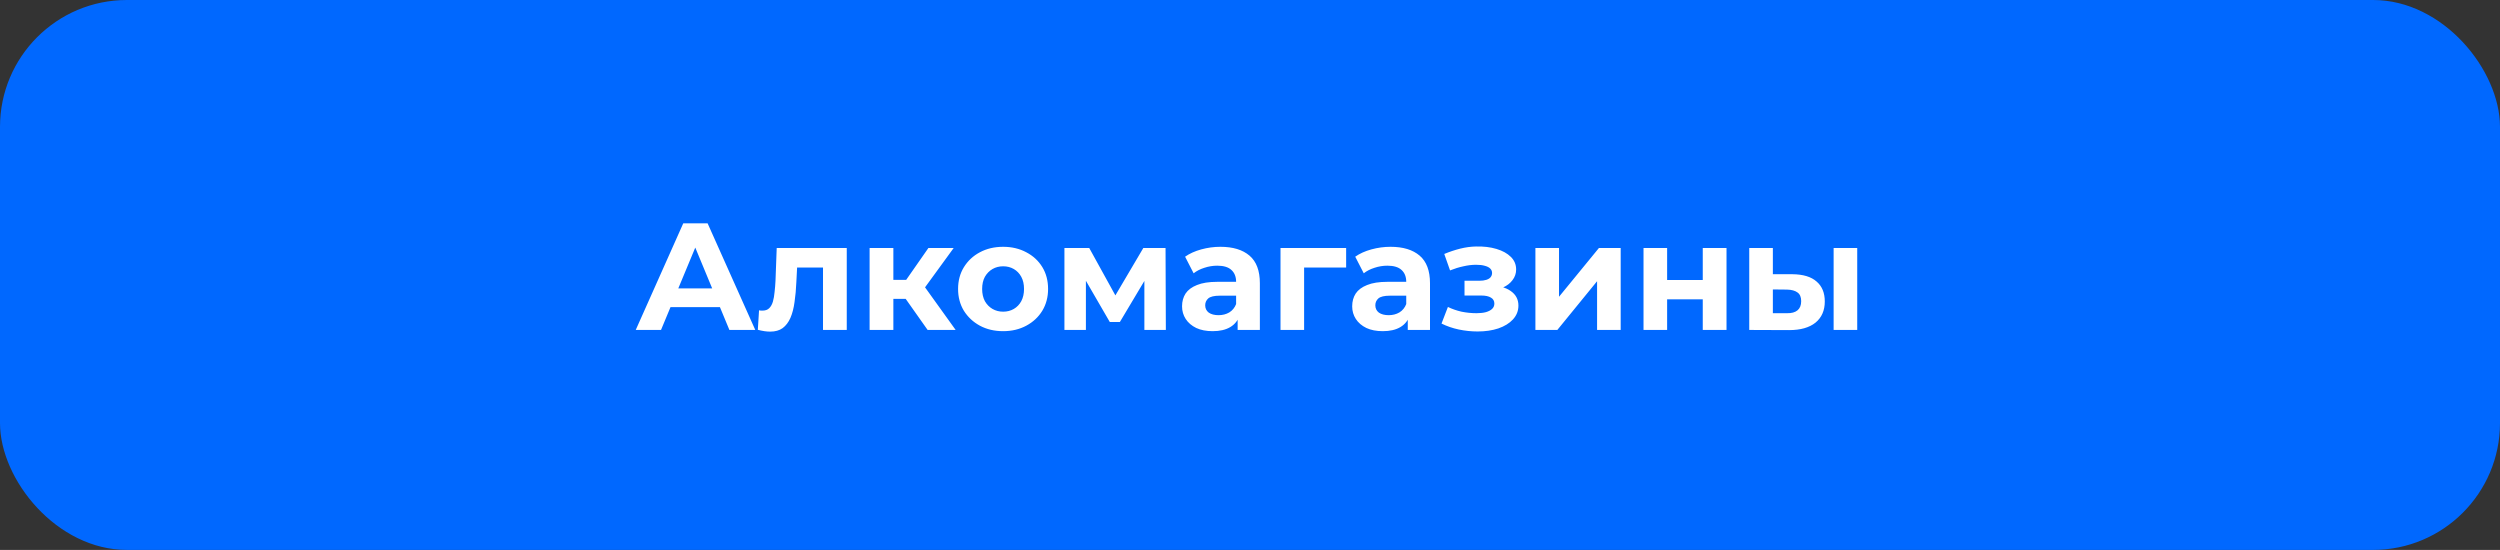 <?xml version="1.0" encoding="UTF-8"?> <svg xmlns="http://www.w3.org/2000/svg" width="591" height="130" viewBox="0 0 591 130" fill="none"><rect x="0" y="0" width="591" height="130" fill="#333333" stroke="none"/><rect width="591" height="130" rx="30" fill="#0068FF"></rect><path d="M150.288 78L161.52 52.8H167.28L178.548 78H172.428L163.212 55.752H165.516L156.264 78H150.288ZM155.904 72.6L157.452 68.172H170.412L171.996 72.6H155.904ZM179.15 77.964L179.438 73.356C179.582 73.38 179.726 73.404 179.87 73.428C180.014 73.428 180.146 73.428 180.266 73.428C180.938 73.428 181.466 73.236 181.85 72.852C182.234 72.468 182.522 71.952 182.714 71.304C182.906 70.632 183.038 69.876 183.11 69.036C183.206 68.196 183.278 67.32 183.326 66.408L183.614 58.632H200.174V78H194.558V61.872L195.818 63.24H187.322L188.51 61.8L188.258 66.66C188.186 68.388 188.042 69.972 187.826 71.412C187.634 72.852 187.31 74.1 186.854 75.156C186.398 76.188 185.786 76.992 185.018 77.568C184.25 78.12 183.266 78.396 182.066 78.396C181.634 78.396 181.178 78.36 180.698 78.288C180.218 78.216 179.702 78.108 179.15 77.964ZM219.291 78L212.811 68.82L217.383 66.12L225.915 78H219.291ZM205.575 78V58.632H211.191V78H205.575ZM209.535 70.656V66.156H216.303V70.656H209.535ZM217.923 68.964L212.667 68.388L219.471 58.632H225.447L217.923 68.964ZM237.147 78.288C235.083 78.288 233.247 77.856 231.639 76.992C230.055 76.128 228.795 74.952 227.859 73.464C226.947 71.952 226.491 70.236 226.491 68.316C226.491 66.372 226.947 64.656 227.859 63.168C228.795 61.656 230.055 60.48 231.639 59.64C233.247 58.776 235.083 58.344 237.147 58.344C239.187 58.344 241.011 58.776 242.619 59.64C244.227 60.48 245.487 61.644 246.399 63.132C247.311 64.62 247.767 66.348 247.767 68.316C247.767 70.236 247.311 71.952 246.399 73.464C245.487 74.952 244.227 76.128 242.619 76.992C241.011 77.856 239.187 78.288 237.147 78.288ZM237.147 73.68C238.083 73.68 238.923 73.464 239.667 73.032C240.411 72.6 240.999 71.988 241.431 71.196C241.863 70.38 242.079 69.42 242.079 68.316C242.079 67.188 241.863 66.228 241.431 65.436C240.999 64.644 240.411 64.032 239.667 63.6C238.923 63.168 238.083 62.952 237.147 62.952C236.211 62.952 235.371 63.168 234.627 63.6C233.883 64.032 233.283 64.644 232.827 65.436C232.395 66.228 232.179 67.188 232.179 68.316C232.179 69.42 232.395 70.38 232.827 71.196C233.283 71.988 233.883 72.6 234.627 73.032C235.371 73.464 236.211 73.68 237.147 73.68ZM251.63 78V58.632H257.498L264.806 71.88H262.466L270.278 58.632H275.534L275.606 78H270.53V64.392L271.394 64.968L264.734 76.128H262.358L255.662 64.572L256.706 64.32V78H251.63ZM292.577 78V74.22L292.217 73.392V66.624C292.217 65.424 291.845 64.488 291.101 63.816C290.381 63.144 289.265 62.808 287.753 62.808C286.721 62.808 285.701 62.976 284.693 63.312C283.709 63.624 282.869 64.056 282.173 64.608L280.157 60.684C281.213 59.94 282.485 59.364 283.973 58.956C285.461 58.548 286.973 58.344 288.509 58.344C291.461 58.344 293.753 59.04 295.385 60.432C297.017 61.824 297.833 63.996 297.833 66.948V78H292.577ZM286.673 78.288C285.161 78.288 283.865 78.036 282.785 77.532C281.705 77.004 280.877 76.296 280.301 75.408C279.725 74.52 279.437 73.524 279.437 72.42C279.437 71.268 279.713 70.26 280.265 69.396C280.841 68.532 281.741 67.86 282.965 67.38C284.189 66.876 285.785 66.624 287.753 66.624H292.901V69.9H288.365C287.045 69.9 286.133 70.116 285.629 70.548C285.149 70.98 284.909 71.52 284.909 72.168C284.909 72.888 285.185 73.464 285.737 73.896C286.313 74.304 287.093 74.508 288.077 74.508C289.013 74.508 289.853 74.292 290.597 73.86C291.341 73.404 291.881 72.744 292.217 71.88L293.081 74.472C292.673 75.72 291.929 76.668 290.849 77.316C289.769 77.964 288.377 78.288 286.673 78.288ZM302.712 78V58.632H318.228V63.24H307.032L308.292 62.016V78H302.712ZM332.796 78V74.22L332.436 73.392V66.624C332.436 65.424 332.064 64.488 331.32 63.816C330.6 63.144 329.484 62.808 327.972 62.808C326.94 62.808 325.92 62.976 324.912 63.312C323.928 63.624 323.088 64.056 322.392 64.608L320.376 60.684C321.432 59.94 322.704 59.364 324.192 58.956C325.68 58.548 327.192 58.344 328.728 58.344C331.68 58.344 333.972 59.04 335.604 60.432C337.236 61.824 338.052 63.996 338.052 66.948V78H332.796ZM326.892 78.288C325.38 78.288 324.084 78.036 323.004 77.532C321.924 77.004 321.096 76.296 320.52 75.408C319.944 74.52 319.656 73.524 319.656 72.42C319.656 71.268 319.932 70.26 320.484 69.396C321.06 68.532 321.96 67.86 323.184 67.38C324.408 66.876 326.004 66.624 327.972 66.624H333.12V69.9H328.584C327.264 69.9 326.352 70.116 325.848 70.548C325.368 70.98 325.128 71.52 325.128 72.168C325.128 72.888 325.404 73.464 325.956 73.896C326.532 74.304 327.312 74.508 328.296 74.508C329.232 74.508 330.072 74.292 330.816 73.86C331.56 73.404 332.1 72.744 332.436 71.88L333.3 74.472C332.892 75.72 332.148 76.668 331.068 77.316C329.988 77.964 328.596 78.288 326.892 78.288ZM349.307 78.36C347.819 78.36 346.331 78.204 344.843 77.892C343.379 77.58 342.023 77.112 340.775 76.488L342.287 72.564C343.271 73.044 344.339 73.416 345.491 73.68C346.667 73.92 347.855 74.04 349.055 74.04C349.919 74.04 350.663 73.956 351.287 73.788C351.935 73.596 352.427 73.332 352.763 72.996C353.099 72.66 353.267 72.252 353.267 71.772C353.267 71.148 353.003 70.68 352.475 70.368C351.947 70.032 351.179 69.864 350.171 69.864H346.211V66.372H349.703C350.351 66.372 350.903 66.3 351.359 66.156C351.815 66.012 352.151 65.808 352.367 65.544C352.607 65.256 352.727 64.92 352.727 64.536C352.727 64.128 352.583 63.78 352.295 63.492C352.007 63.204 351.587 62.988 351.035 62.844C350.483 62.676 349.787 62.592 348.947 62.592C347.987 62.592 346.991 62.712 345.959 62.952C344.927 63.168 343.871 63.492 342.791 63.924L341.423 60.036C342.695 59.508 343.955 59.088 345.203 58.776C346.451 58.464 347.687 58.296 348.911 58.272C350.711 58.224 352.331 58.416 353.771 58.848C355.211 59.28 356.339 59.904 357.155 60.72C357.995 61.536 358.415 62.532 358.415 63.708C358.415 64.644 358.127 65.484 357.551 66.228C356.999 66.972 356.231 67.56 355.247 67.992C354.263 68.4 353.159 68.604 351.935 68.604L352.079 67.488C354.215 67.488 355.895 67.92 357.119 68.784C358.343 69.624 358.955 70.776 358.955 72.24C358.955 73.488 358.523 74.58 357.659 75.516C356.819 76.428 355.667 77.136 354.203 77.64C352.763 78.12 351.131 78.36 349.307 78.36ZM362.97 78V58.632H368.55V70.152L377.982 58.632H383.13V78H377.55V66.48L368.154 78H362.97ZM388.528 78V58.632H394.108V66.192H402.532V58.632H408.148V78H402.532V70.764H394.108V78H388.528ZM433.468 78V58.632H439.048V78H433.468ZM423.712 64.824C426.256 64.848 428.164 65.424 429.436 66.552C430.732 67.656 431.38 69.228 431.38 71.268C431.38 73.404 430.648 75.072 429.184 76.272C427.72 77.448 425.644 78.036 422.956 78.036L413.524 78V58.632H419.104V64.824H423.712ZM422.452 74.04C423.532 74.064 424.36 73.836 424.936 73.356C425.512 72.876 425.8 72.156 425.8 71.196C425.8 70.236 425.512 69.552 424.936 69.144C424.36 68.712 423.532 68.484 422.452 68.46L419.104 68.424V74.04H422.452Z" fill="white"></path></svg> 